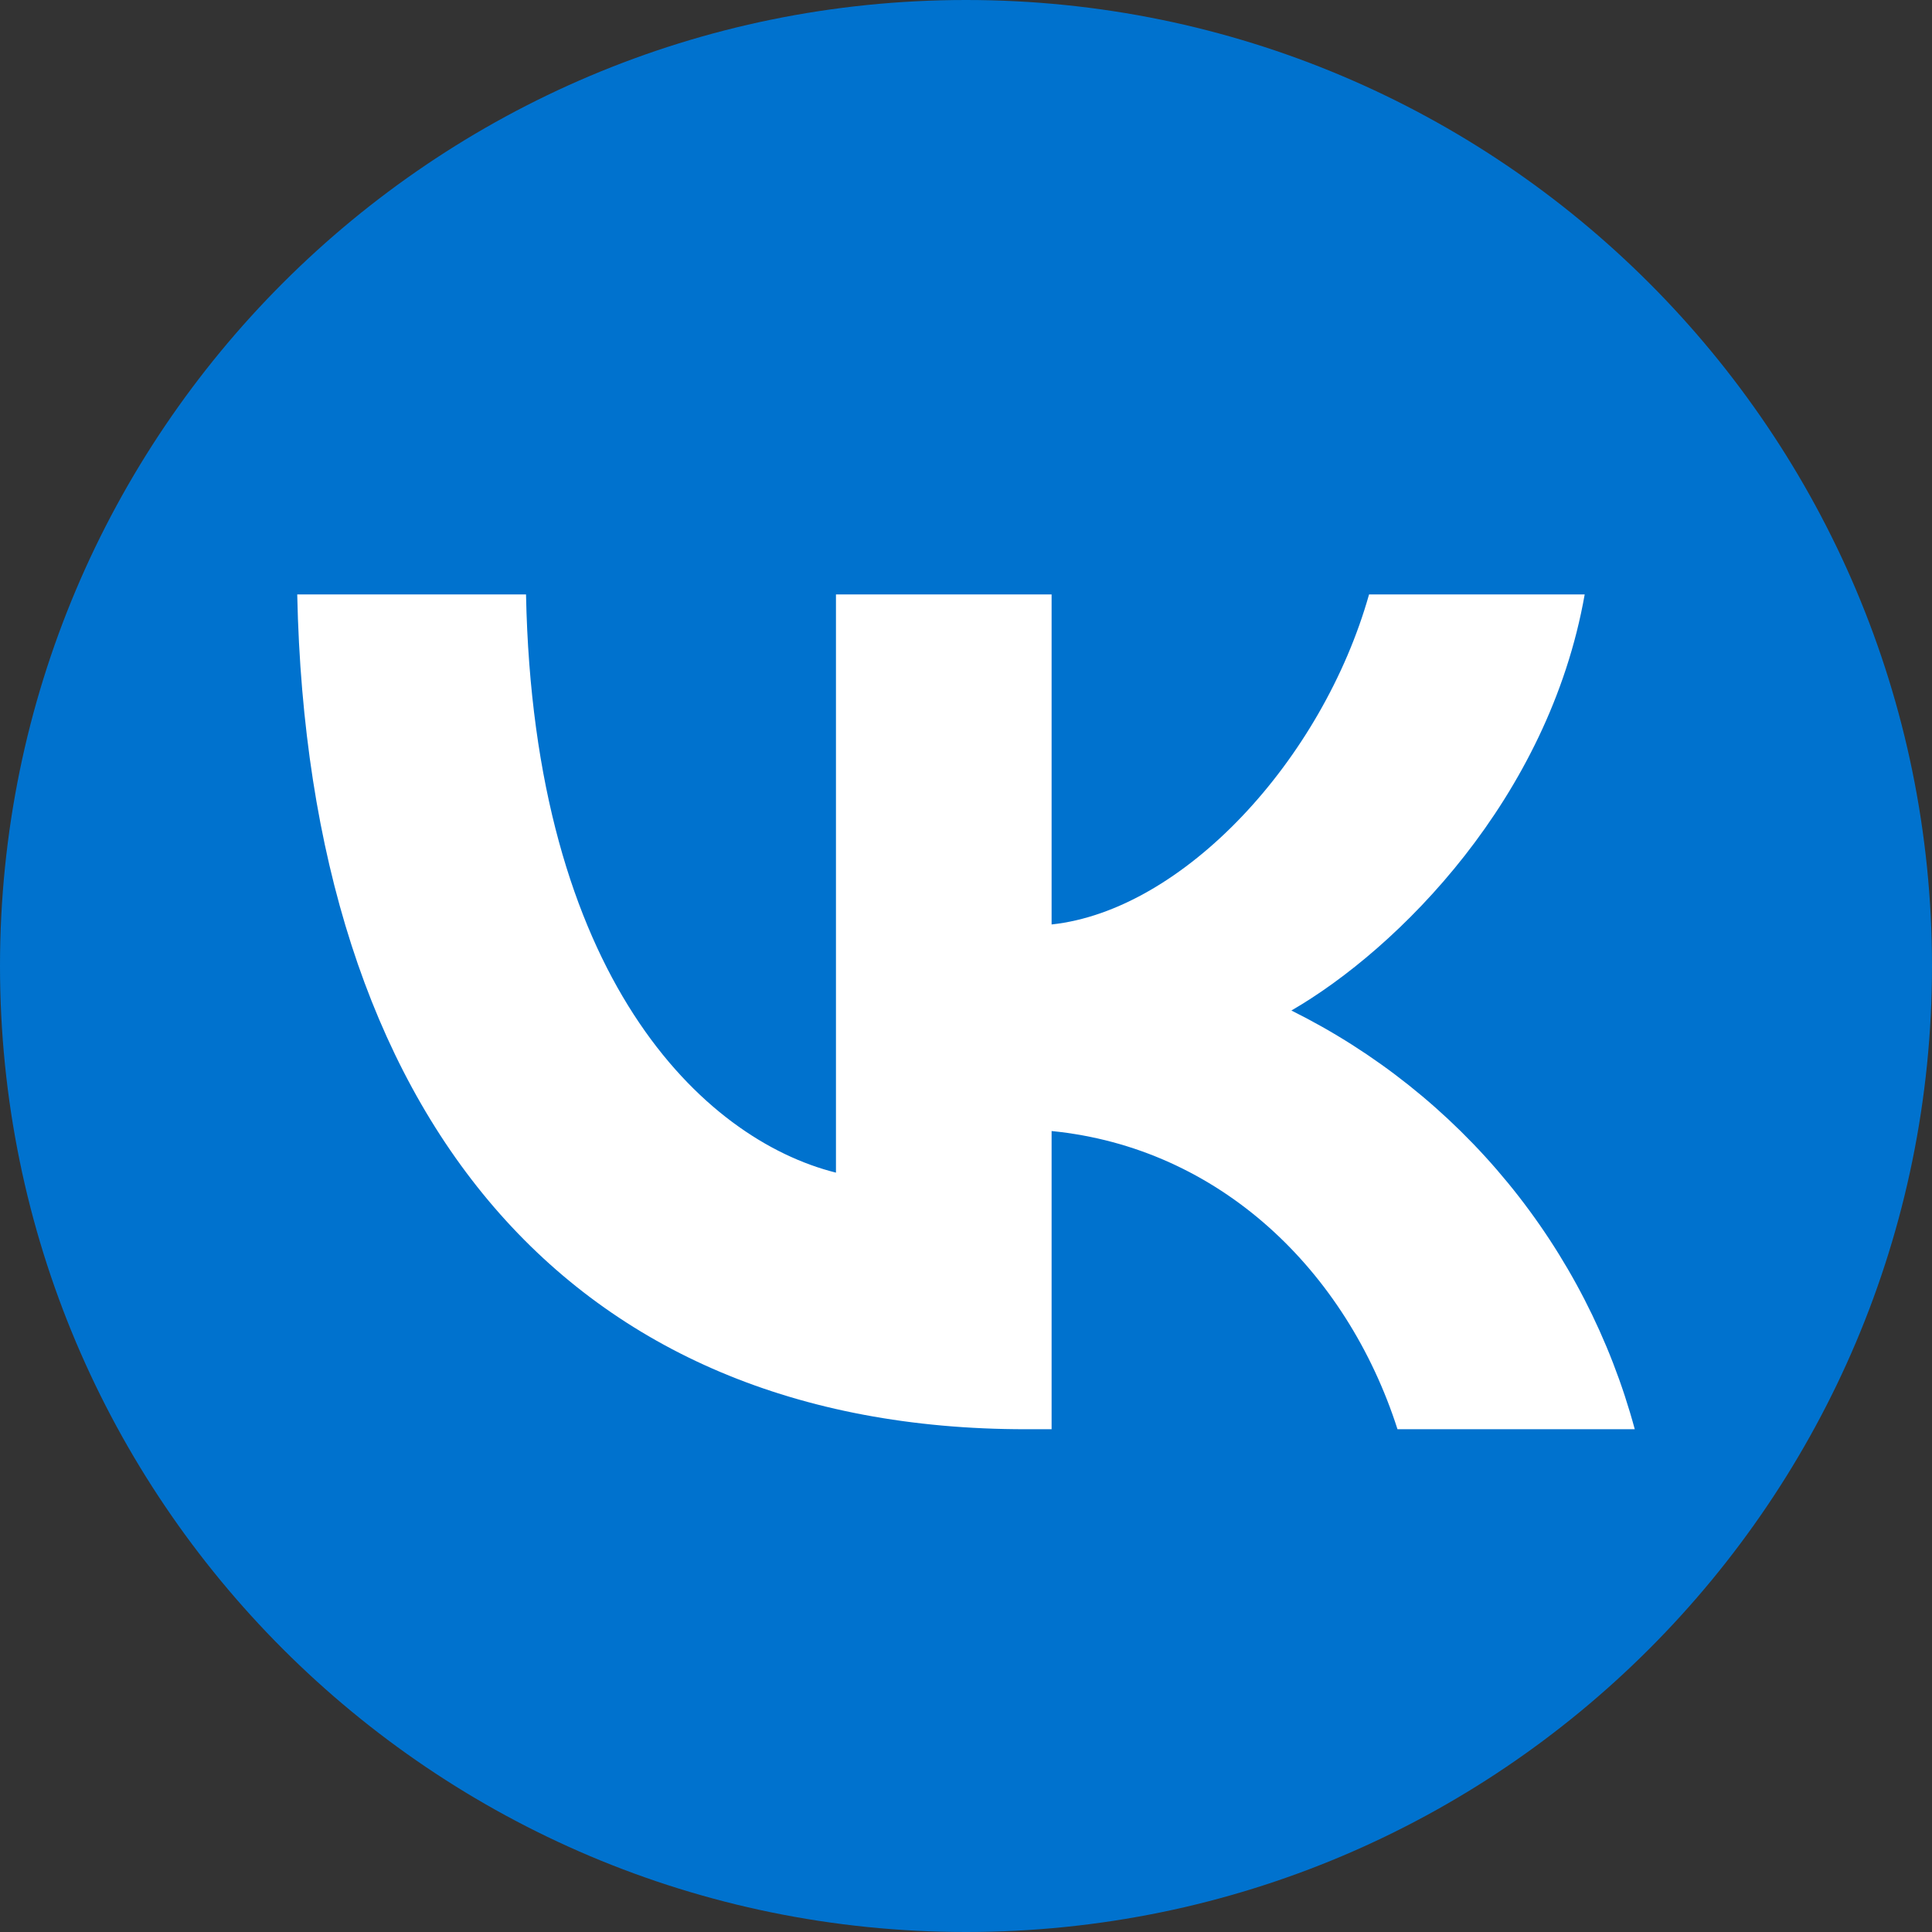 <?xml version="1.0" encoding="UTF-8"?> <svg xmlns="http://www.w3.org/2000/svg" width="26" height="26" viewBox="0 0 26 26" fill="none"><rect x="0" y="0" width="26" height="26" fill="#333333" stroke="none"/> <g clip-path="url(#clip0_308_52)"> <path d="M13 26C20.18 26 26 20.18 26 13C26 5.82 20.18 0 13 0C5.82 0 0 5.82 0 13C0 20.18 5.82 26 13 26Z" fill="#0072CE"></path> <path d="M13.803 19.234C7.653 19.234 4.148 15.017 4 8H7.079C7.181 13.149 9.452 15.331 11.25 15.781V8H14.152V12.441C15.923 12.251 17.795 10.228 18.424 8H21.326C20.842 10.743 18.817 12.767 17.379 13.599C18.504 14.158 19.498 14.949 20.294 15.92C21.091 16.892 21.672 18.021 22 19.234H18.807C18.121 17.097 16.411 15.445 14.152 15.221V19.234H13.803Z" fill="white"></path> </g> <defs> <clipPath id="clip0_308_52"> <rect width="26" height="26" fill="white"></rect> </clipPath> </defs> </svg> 